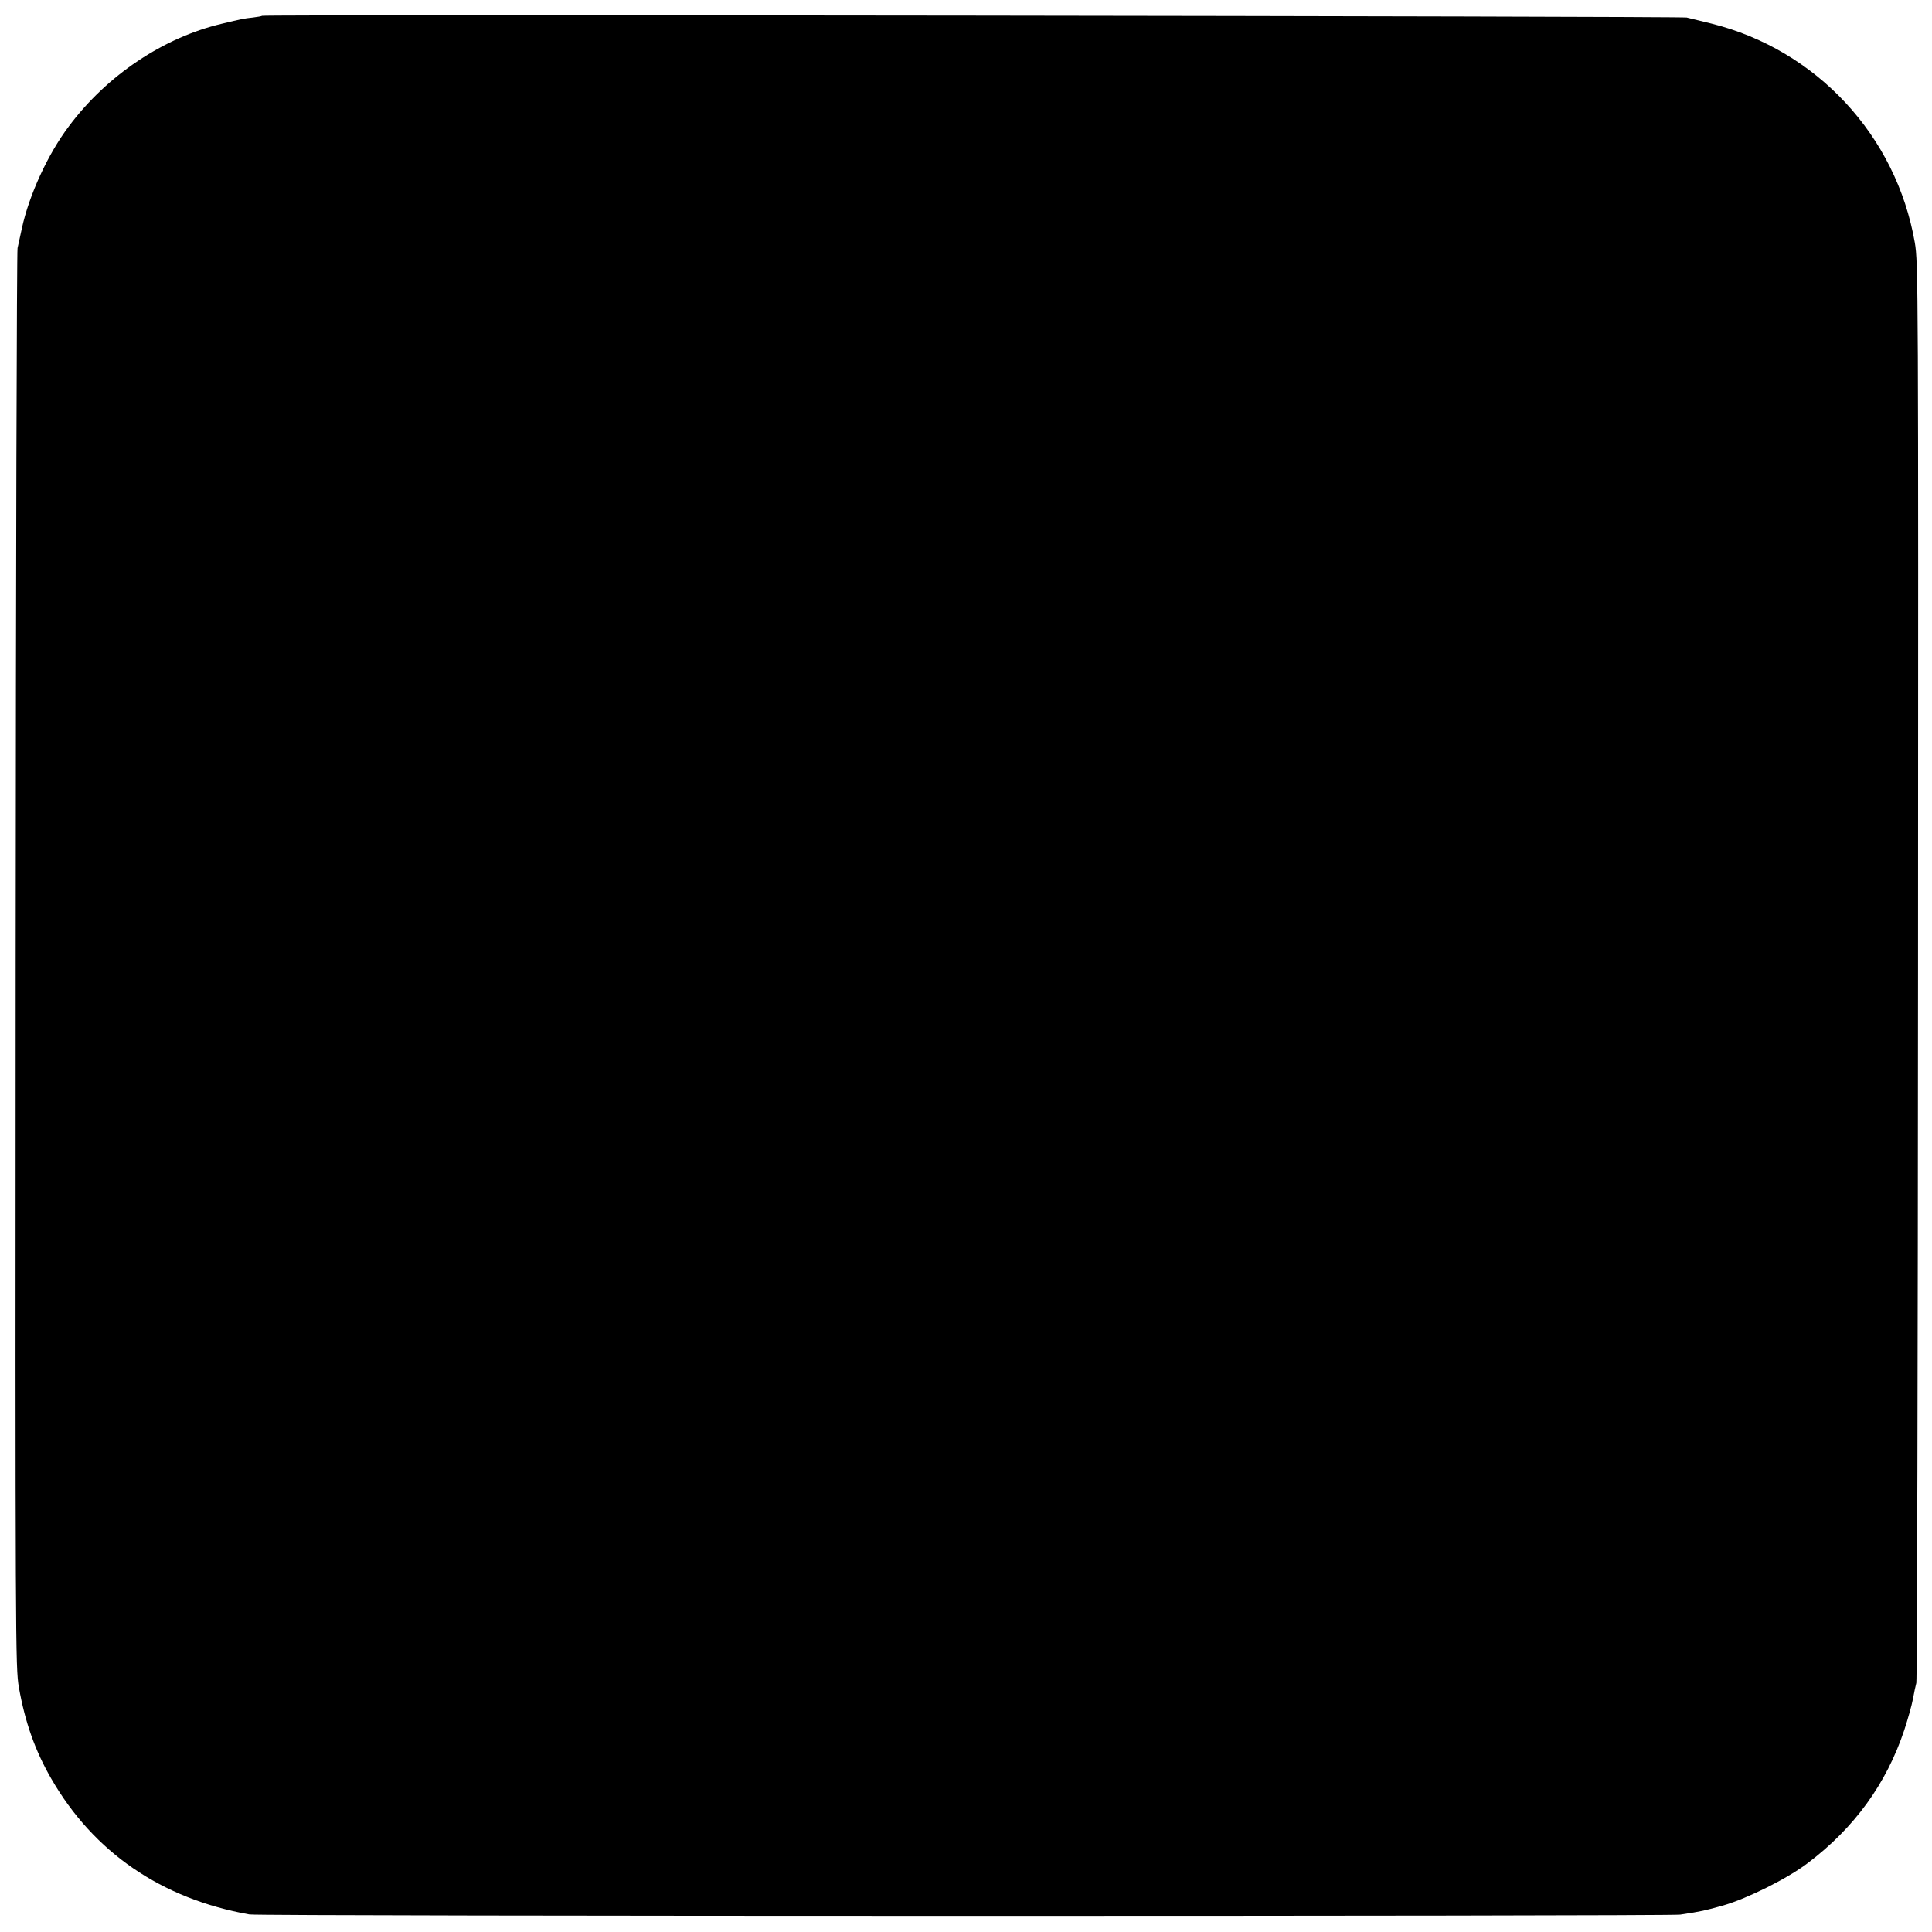 <?xml version="1.0" standalone="no"?>
<!DOCTYPE svg PUBLIC "-//W3C//DTD SVG 20010904//EN"
 "http://www.w3.org/TR/2001/REC-SVG-20010904/DTD/svg10.dtd">
<svg version="1.0" xmlns="http://www.w3.org/2000/svg"
 width="1024pt" height="1024pt" viewBox="0 0 1024 1024"
 preserveAspectRatio="xMidYMid meet">
<g transform="translate(0,1024) scale(0.1,-0.1)"
fill="#000000" stroke="none">
<path d="M1389 10156 c-2 -2 -24 -6 -49 -9 -48 -5 -57 -7 -165 -33 -309 -73
-608 -273 -809 -542 -112 -148 -212 -366 -250 -542 -9 -41 -19 -88 -23 -105
-4 -16 -9 -1715 -10 -3775 -2 -3639 -1 -3748 17 -3853 33 -186 86 -336 172
-485 225 -390 583 -636 1050 -719 55 -10 7516 -10 7583 -1 113 17 134 22 230
49 130 38 338 142 445 223 248 187 418 421 513 706 19 58 40 132 46 165 6 33
14 71 18 85 4 14 8 1713 9 3775 2 3645 1 3753 -17 3859 -99 568 -521 1022
-1078 1161 -53 13 -112 27 -131 32 -35 7 -7543 17 -7551 9z"/>
</g>
</svg>

